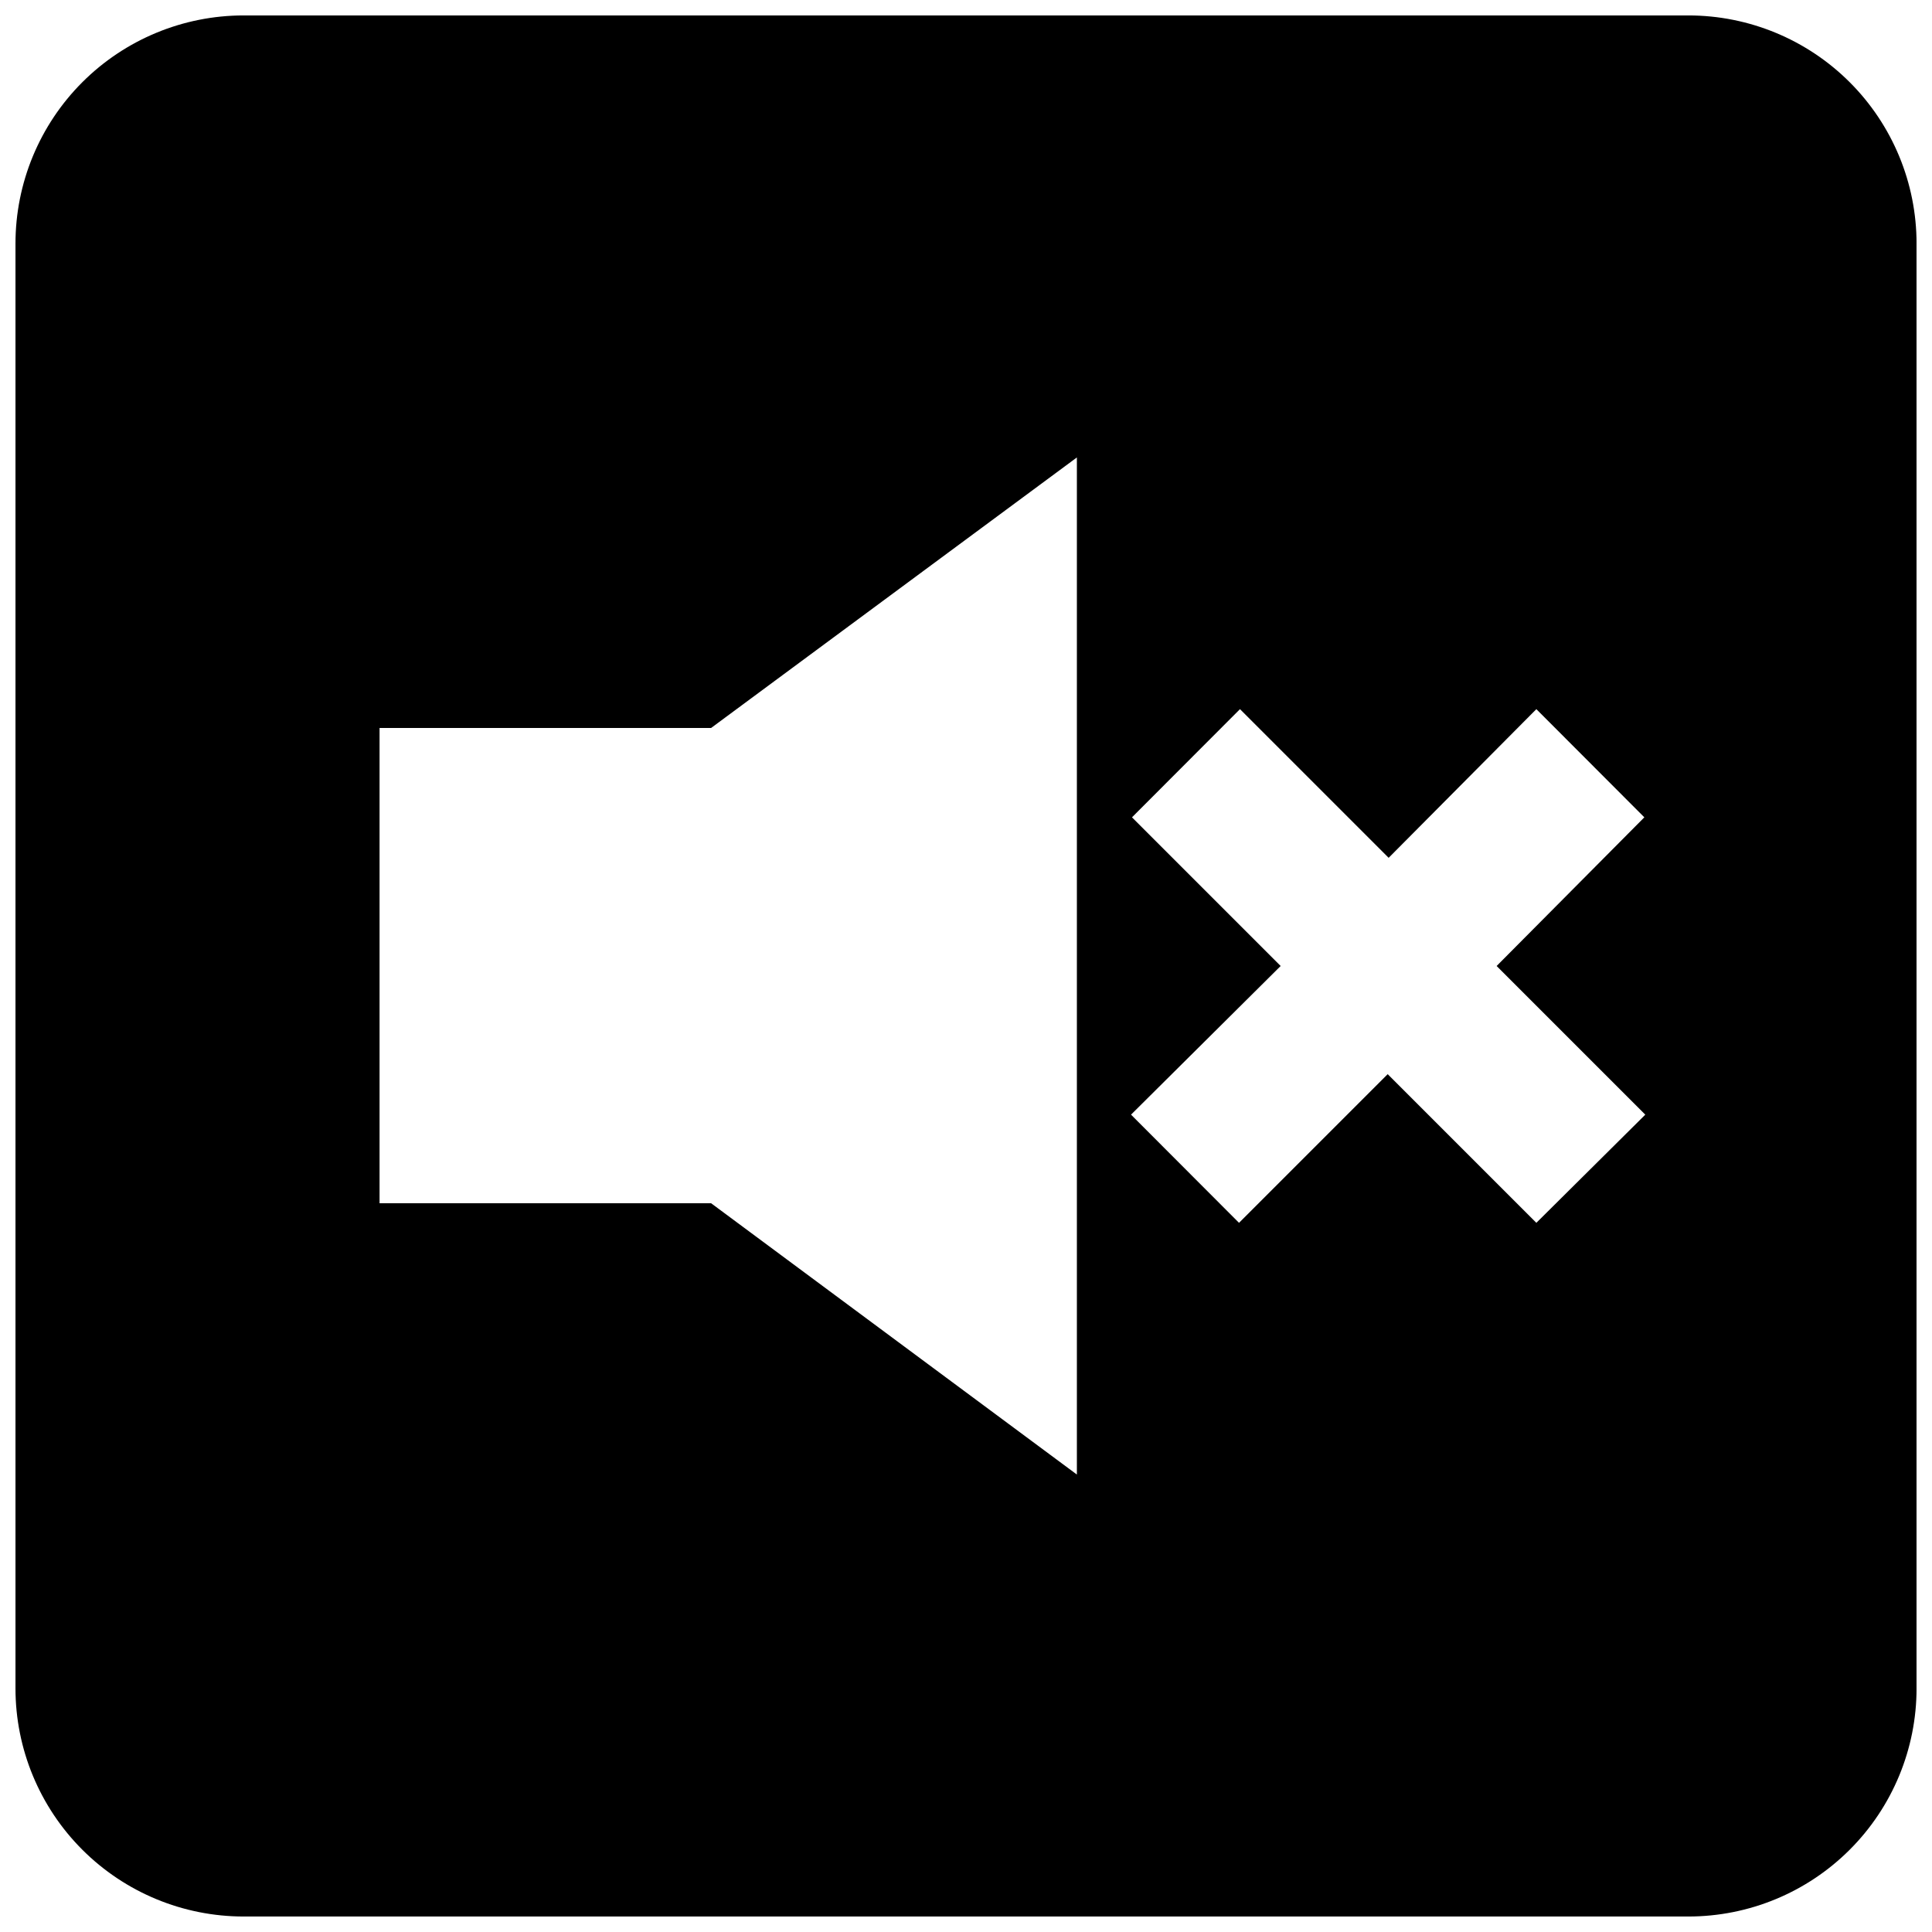 <?xml version="1.0" encoding="UTF-8"?>
<!-- Uploaded to: ICON Repo, www.svgrepo.com, Generator: ICON Repo Mixer Tools -->
<svg width="800px" height="800px" version="1.1" viewBox="144 144 512 512" xmlns="http://www.w3.org/2000/svg">
 <defs>
  <clipPath id="a">
   <path d="m148.09 148.09h503.81v503.81h-503.81z"/>
  </clipPath>
 </defs>
 <g clip-path="url(#a)">
  <path d="m591.45 148.09h-382.89c-16.035 0-31.41 6.371-42.75 17.707-11.336 11.34-17.707 26.715-17.707 42.75v382.89c0 16.035 6.371 31.414 17.707 42.75 11.34 11.34 26.715 17.707 42.75 17.707h382.89c16.035 0 31.414-6.367 42.75-17.707 11.34-11.336 17.707-26.715 17.707-42.75v-382.89c0-16.035-6.367-31.41-17.707-42.75-11.336-11.336-26.715-17.707-42.75-17.707zm-147.46 212.51 28.617-28.668 39.398 39.398 39.145-39.398 28.617 28.668-39.145 39.398 39.398 39.398-28.871 28.664-39.398-39.398-39.398 39.398-28.617-28.668 39.652-39.395zm-111.54 102.27h-87.863v-125.95h87.863l96.934-71.691v269.54z"/>
 </g>
</svg>